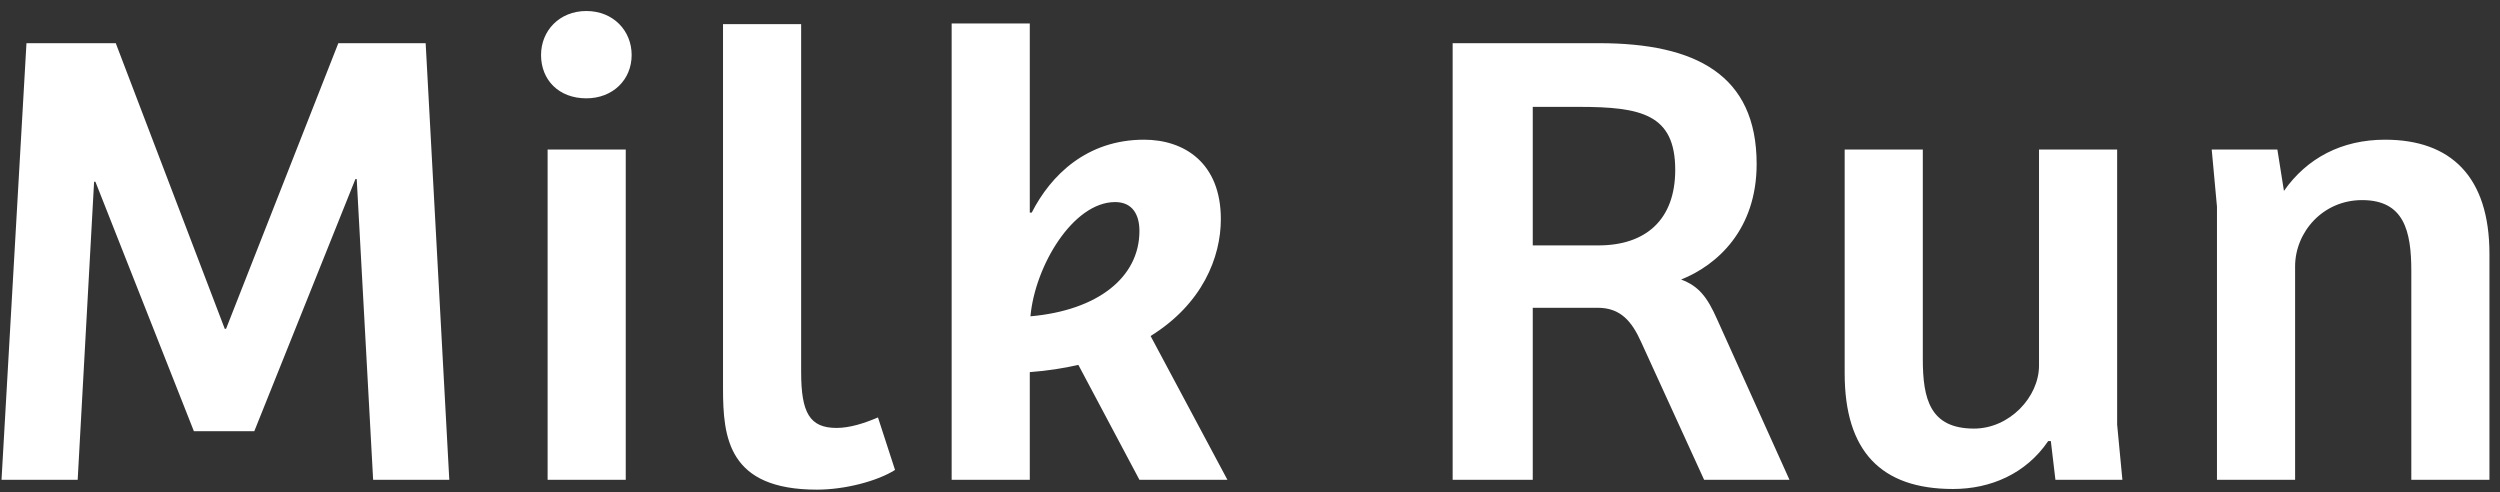 <svg width="198" height="39" viewBox="0 0 198 39" fill="none" xmlns="http://www.w3.org/2000/svg">
<rect x="0" y="0" width="198" height="39" fill="#333333" stroke="none"/>
<path d="M17.904 26.04L26.796 3.42H33.712L35.584 38H29.552L28.252 14.184C28.2 14.184 28.148 14.184 28.148 14.184L20.14 34.152H15.356L7.556 14.392C7.556 14.392 7.504 14.392 7.452 14.392L6.152 38H0.12L2.096 3.42H9.168L17.8 26.04C17.8 26.04 17.852 26.04 17.904 26.04ZM49.559 38H43.371V11.844H49.559V38ZM42.851 4.356C42.851 2.432 44.307 0.872 46.439 0.872C48.571 0.872 50.027 2.432 50.027 4.356C50.027 6.332 48.519 7.788 46.439 7.788C44.255 7.788 42.851 6.332 42.851 4.356ZM57.263 1.912H63.451V29.472C63.451 32.696 64.127 33.892 66.259 33.892C67.299 33.892 68.443 33.528 69.535 33.06L70.887 37.22C69.483 38.104 66.935 38.78 64.699 38.78C57.679 38.78 57.263 34.672 57.263 30.772V1.912ZM96.691 17.356C96.691 20.372 95.235 24.064 91.127 26.612L97.211 38H90.243L85.407 28.9C84.263 29.16 82.963 29.368 81.559 29.472V38H75.371V1.86H81.559V16.836H81.715C83.223 13.872 86.083 11.064 90.607 11.064C93.779 11.064 96.691 12.884 96.691 17.356ZM90.243 18.292C90.243 17.044 89.723 16.004 88.319 16.004C84.991 16.004 81.975 21.048 81.611 25.052C86.915 24.584 90.243 21.984 90.243 18.292ZM121.394 24.376V38H115.05V3.42H126.646C134.29 3.42 139.126 5.916 139.126 12.988C139.126 18.188 136.006 20.996 133.146 22.14C134.55 22.66 135.226 23.544 136.006 25.312L141.726 38H134.966L129.974 27.08C129.246 25.468 128.362 24.376 126.542 24.376H121.394ZM121.394 19.436H126.594C130.338 19.436 132.678 17.408 132.678 13.456C132.678 9.036 129.974 8.464 125.034 8.464H121.394V19.436ZM161.49 11.844H167.678V33.632L168.094 38H162.79L162.426 34.932H162.218C160.45 37.532 157.642 38.728 154.678 38.728C148.958 38.728 146.098 35.712 146.098 29.576V11.844H152.286V28.432C152.286 31.604 152.858 33.944 156.342 33.944C159.15 33.944 161.49 31.448 161.49 28.952V11.844ZM181.772 38H175.584V16.368L175.168 11.844H180.368L180.888 15.12C182.708 12.52 185.464 11.064 188.896 11.064C194.096 11.064 197.164 13.976 197.164 20.112V38H190.976V21.464C190.976 18.292 190.404 15.848 187.076 15.848C183.956 15.848 181.772 18.396 181.772 21.1V38Z" fill="white"/>
</svg>
